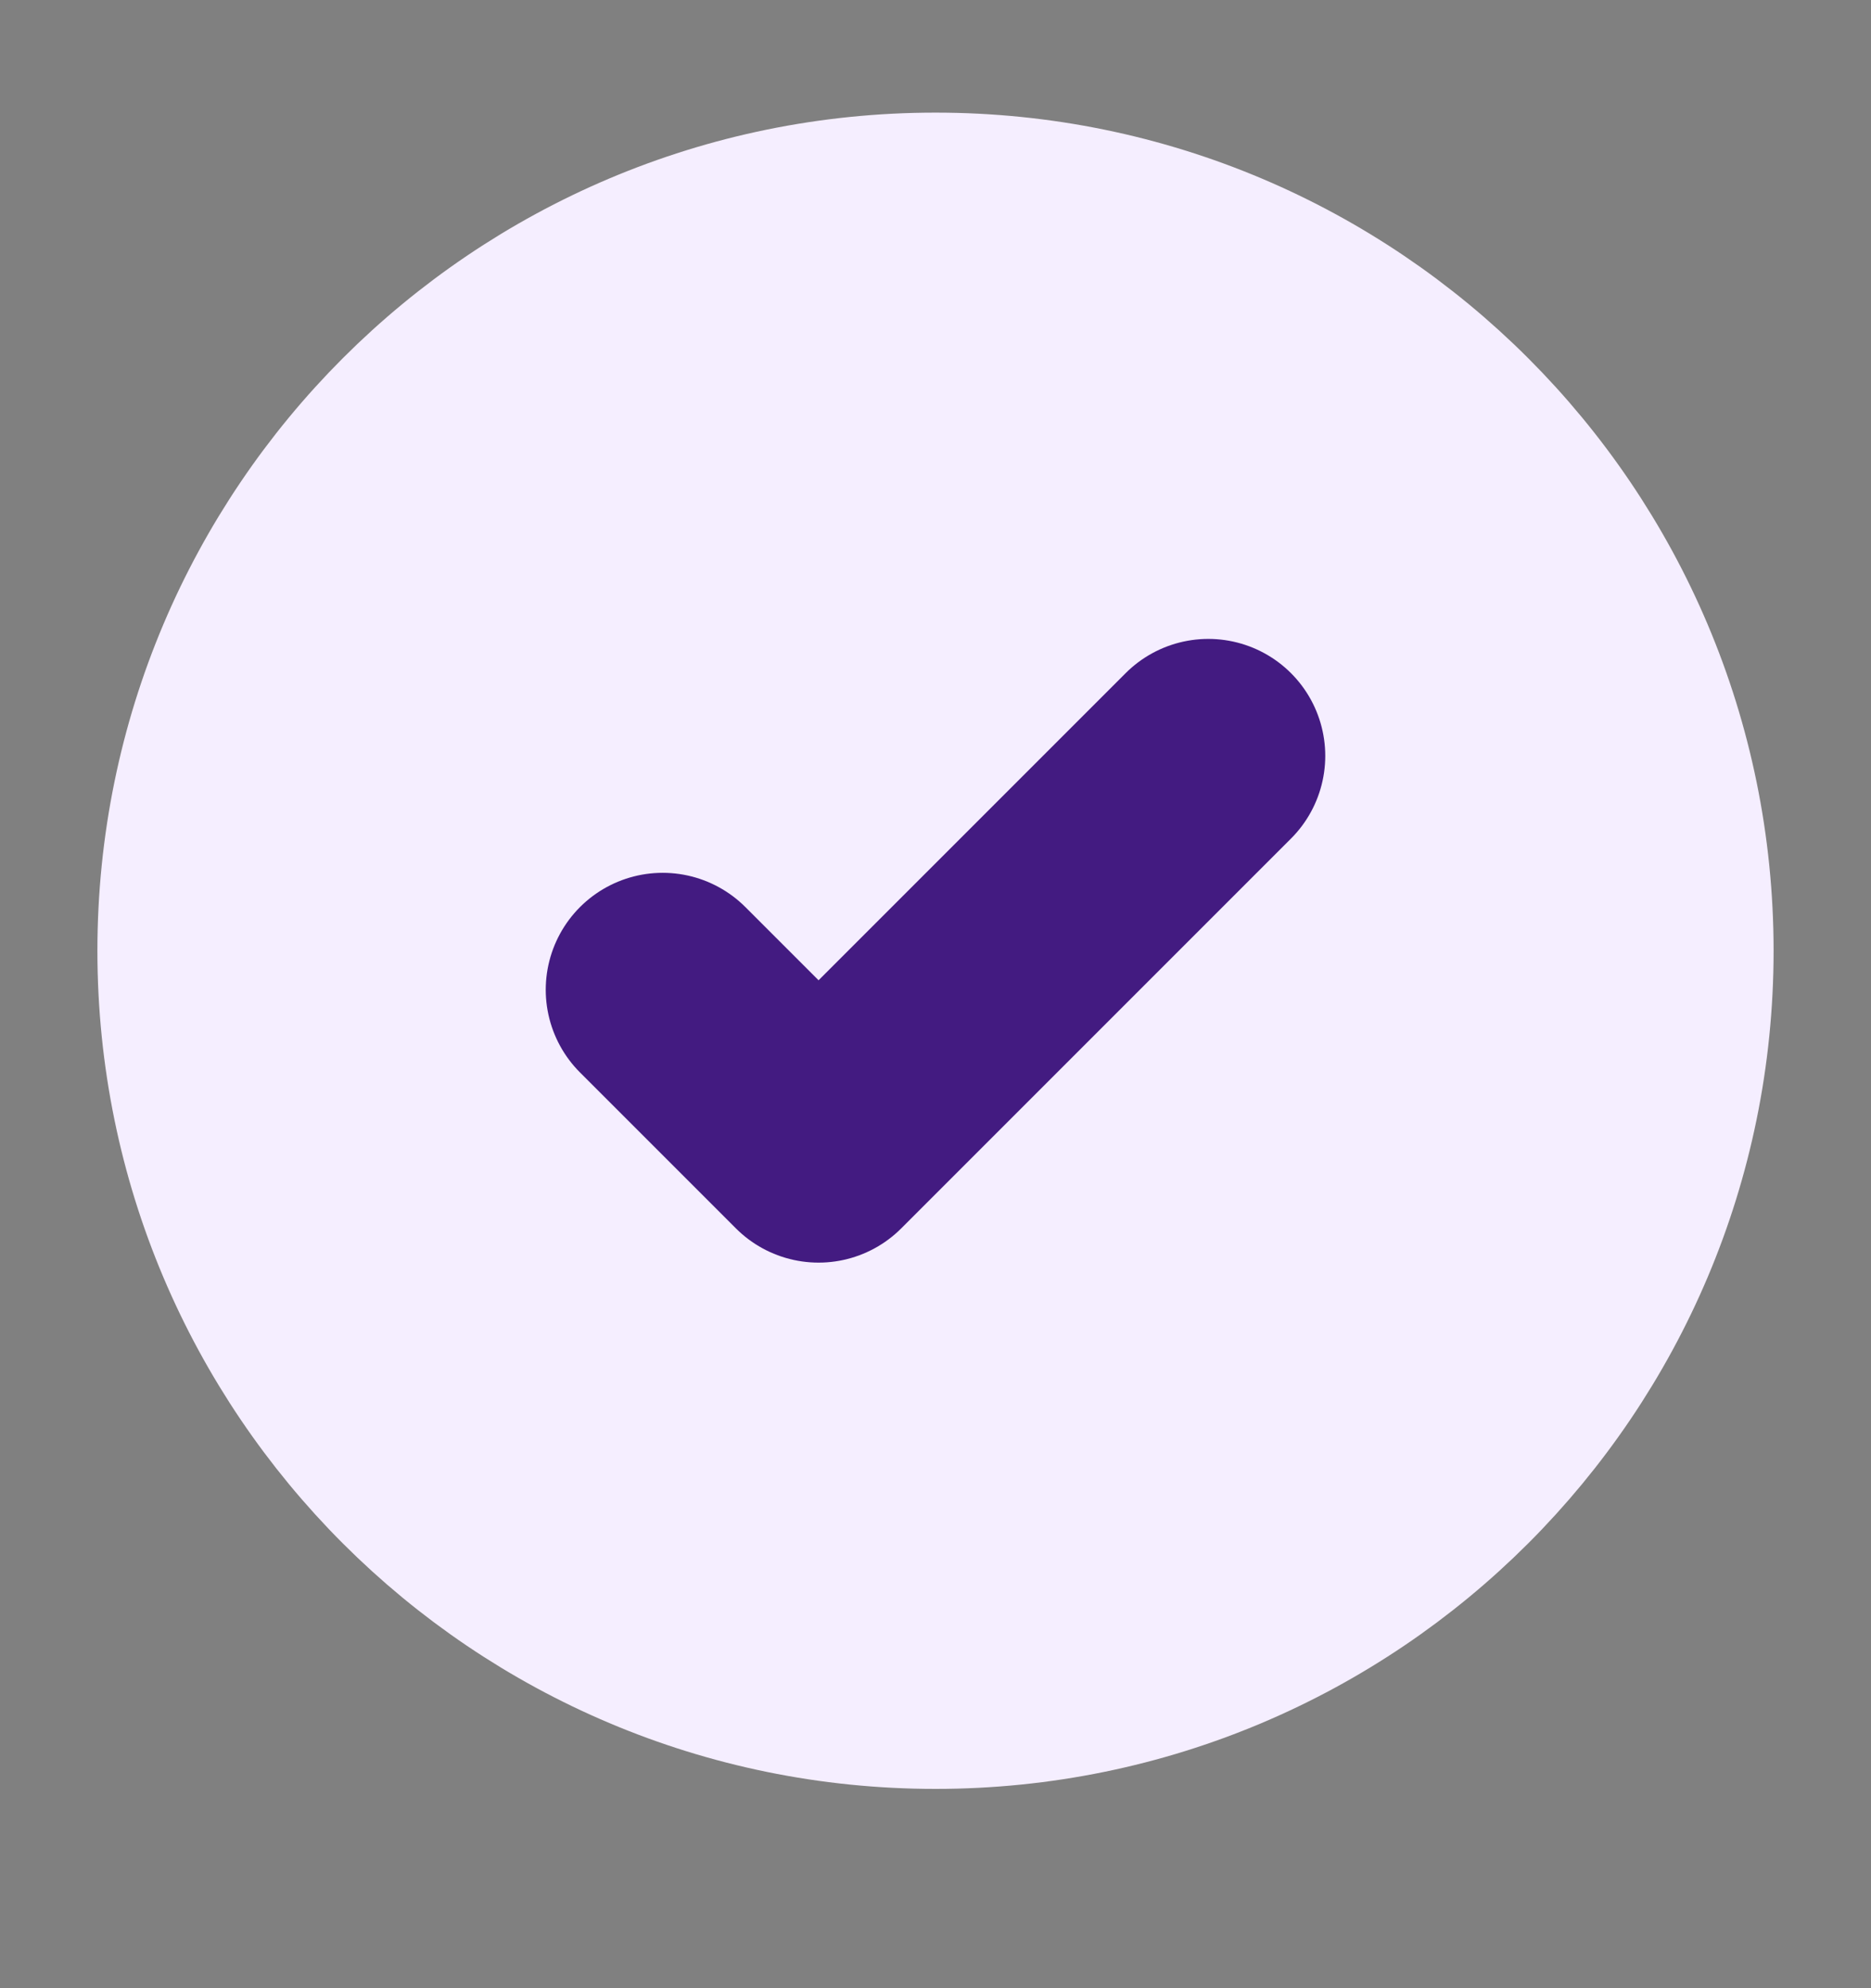 <svg width="16" height="17" viewBox="0 0 16 17" fill="none" xmlns="http://www.w3.org/2000/svg">
<rect x="0" y="0" width="16" height="17" fill="#808080" stroke="none"/>
<g clip-path="url(#clip0_5939_1154)">
<path d="M8 14.796C11.682 14.796 14.667 11.812 14.667 8.13C14.667 4.448 11.682 1.463 8 1.463C4.318 1.463 1.333 4.448 1.333 8.13C1.333 11.812 4.318 14.796 8 14.796Z" fill="#F5EEFF" stroke="#F5EEFF"/>
<path d="M5.667 8.463L7 9.796L10.333 6.463" stroke="#431B81" stroke-width="2" stroke-linecap="round" stroke-linejoin="round"/>
</g>
<defs>
<clipPath id="clip0_5939_1154">
<rect width="16" height="16" fill="white" transform="translate(0 0.129)"/>
</clipPath>
</defs>
</svg>
